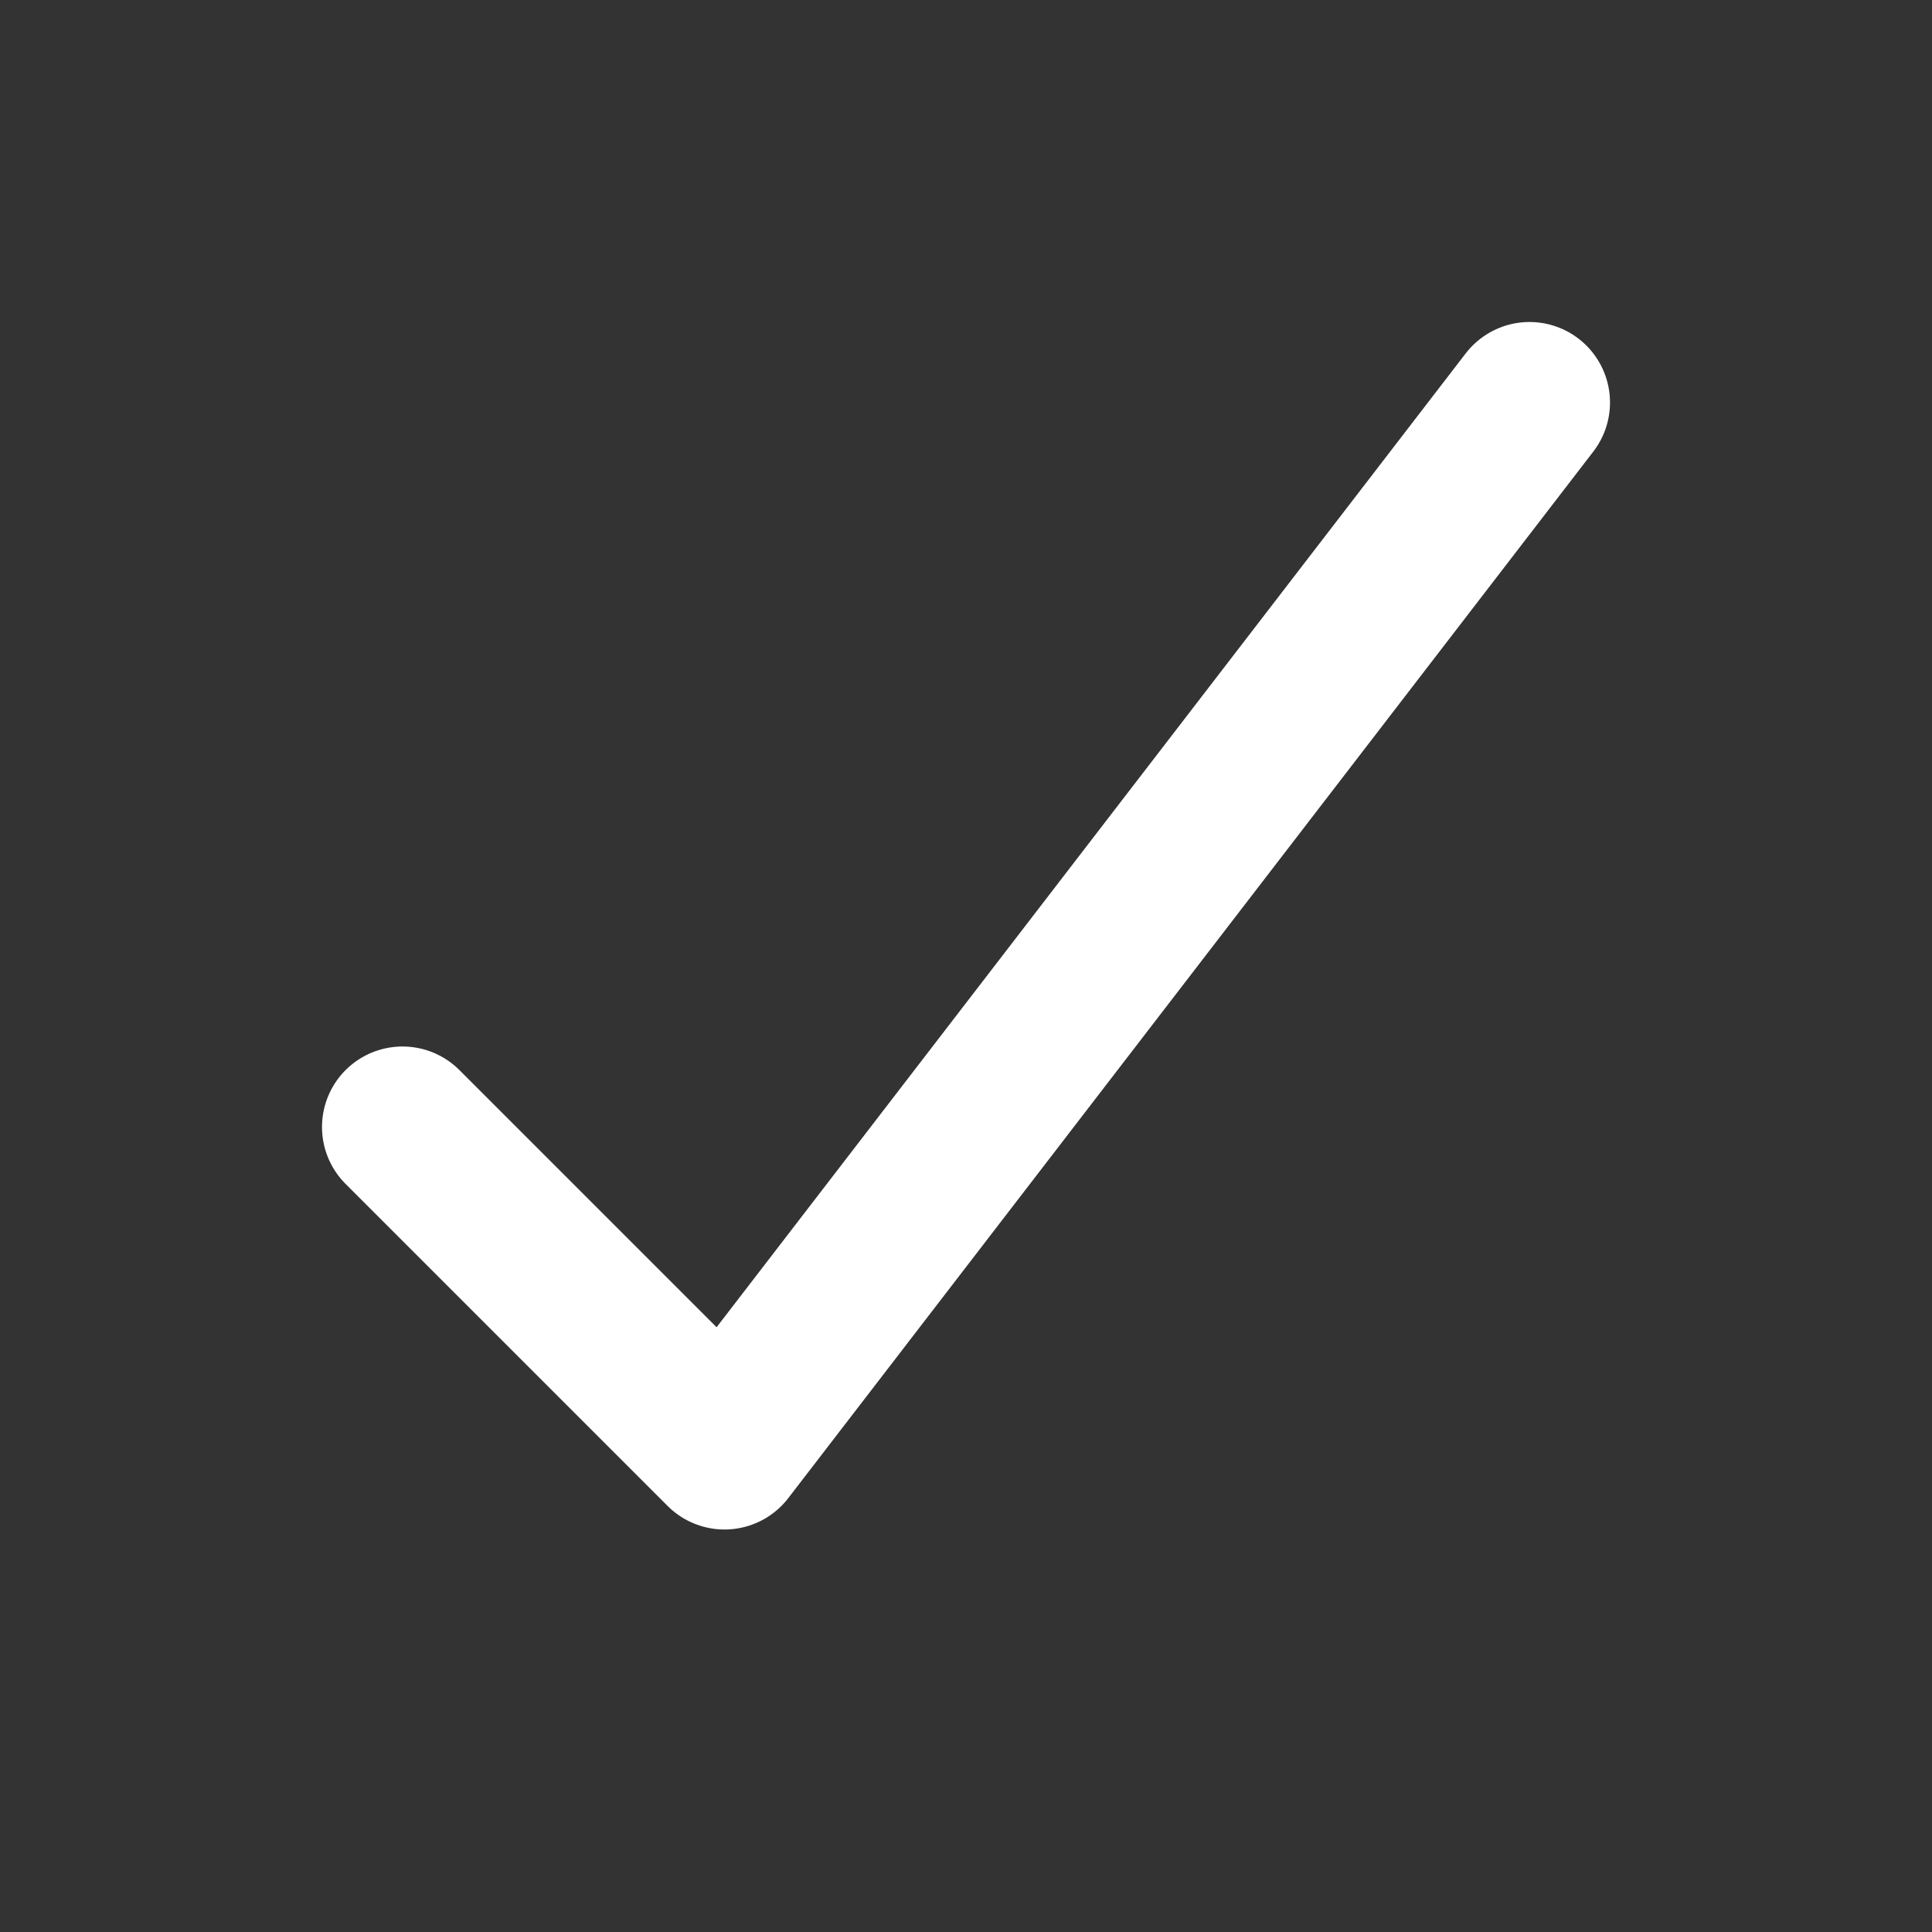 <svg width="24" height="24" fill="none" xmlns="http://www.w3.org/2000/svg"><rect width="100%" height="100%" fill="#333333" stroke="none"/><path d="M5 14l4 4L19 5" stroke="#fff" stroke-width="2" stroke-linecap="round" stroke-linejoin="round"/></svg>